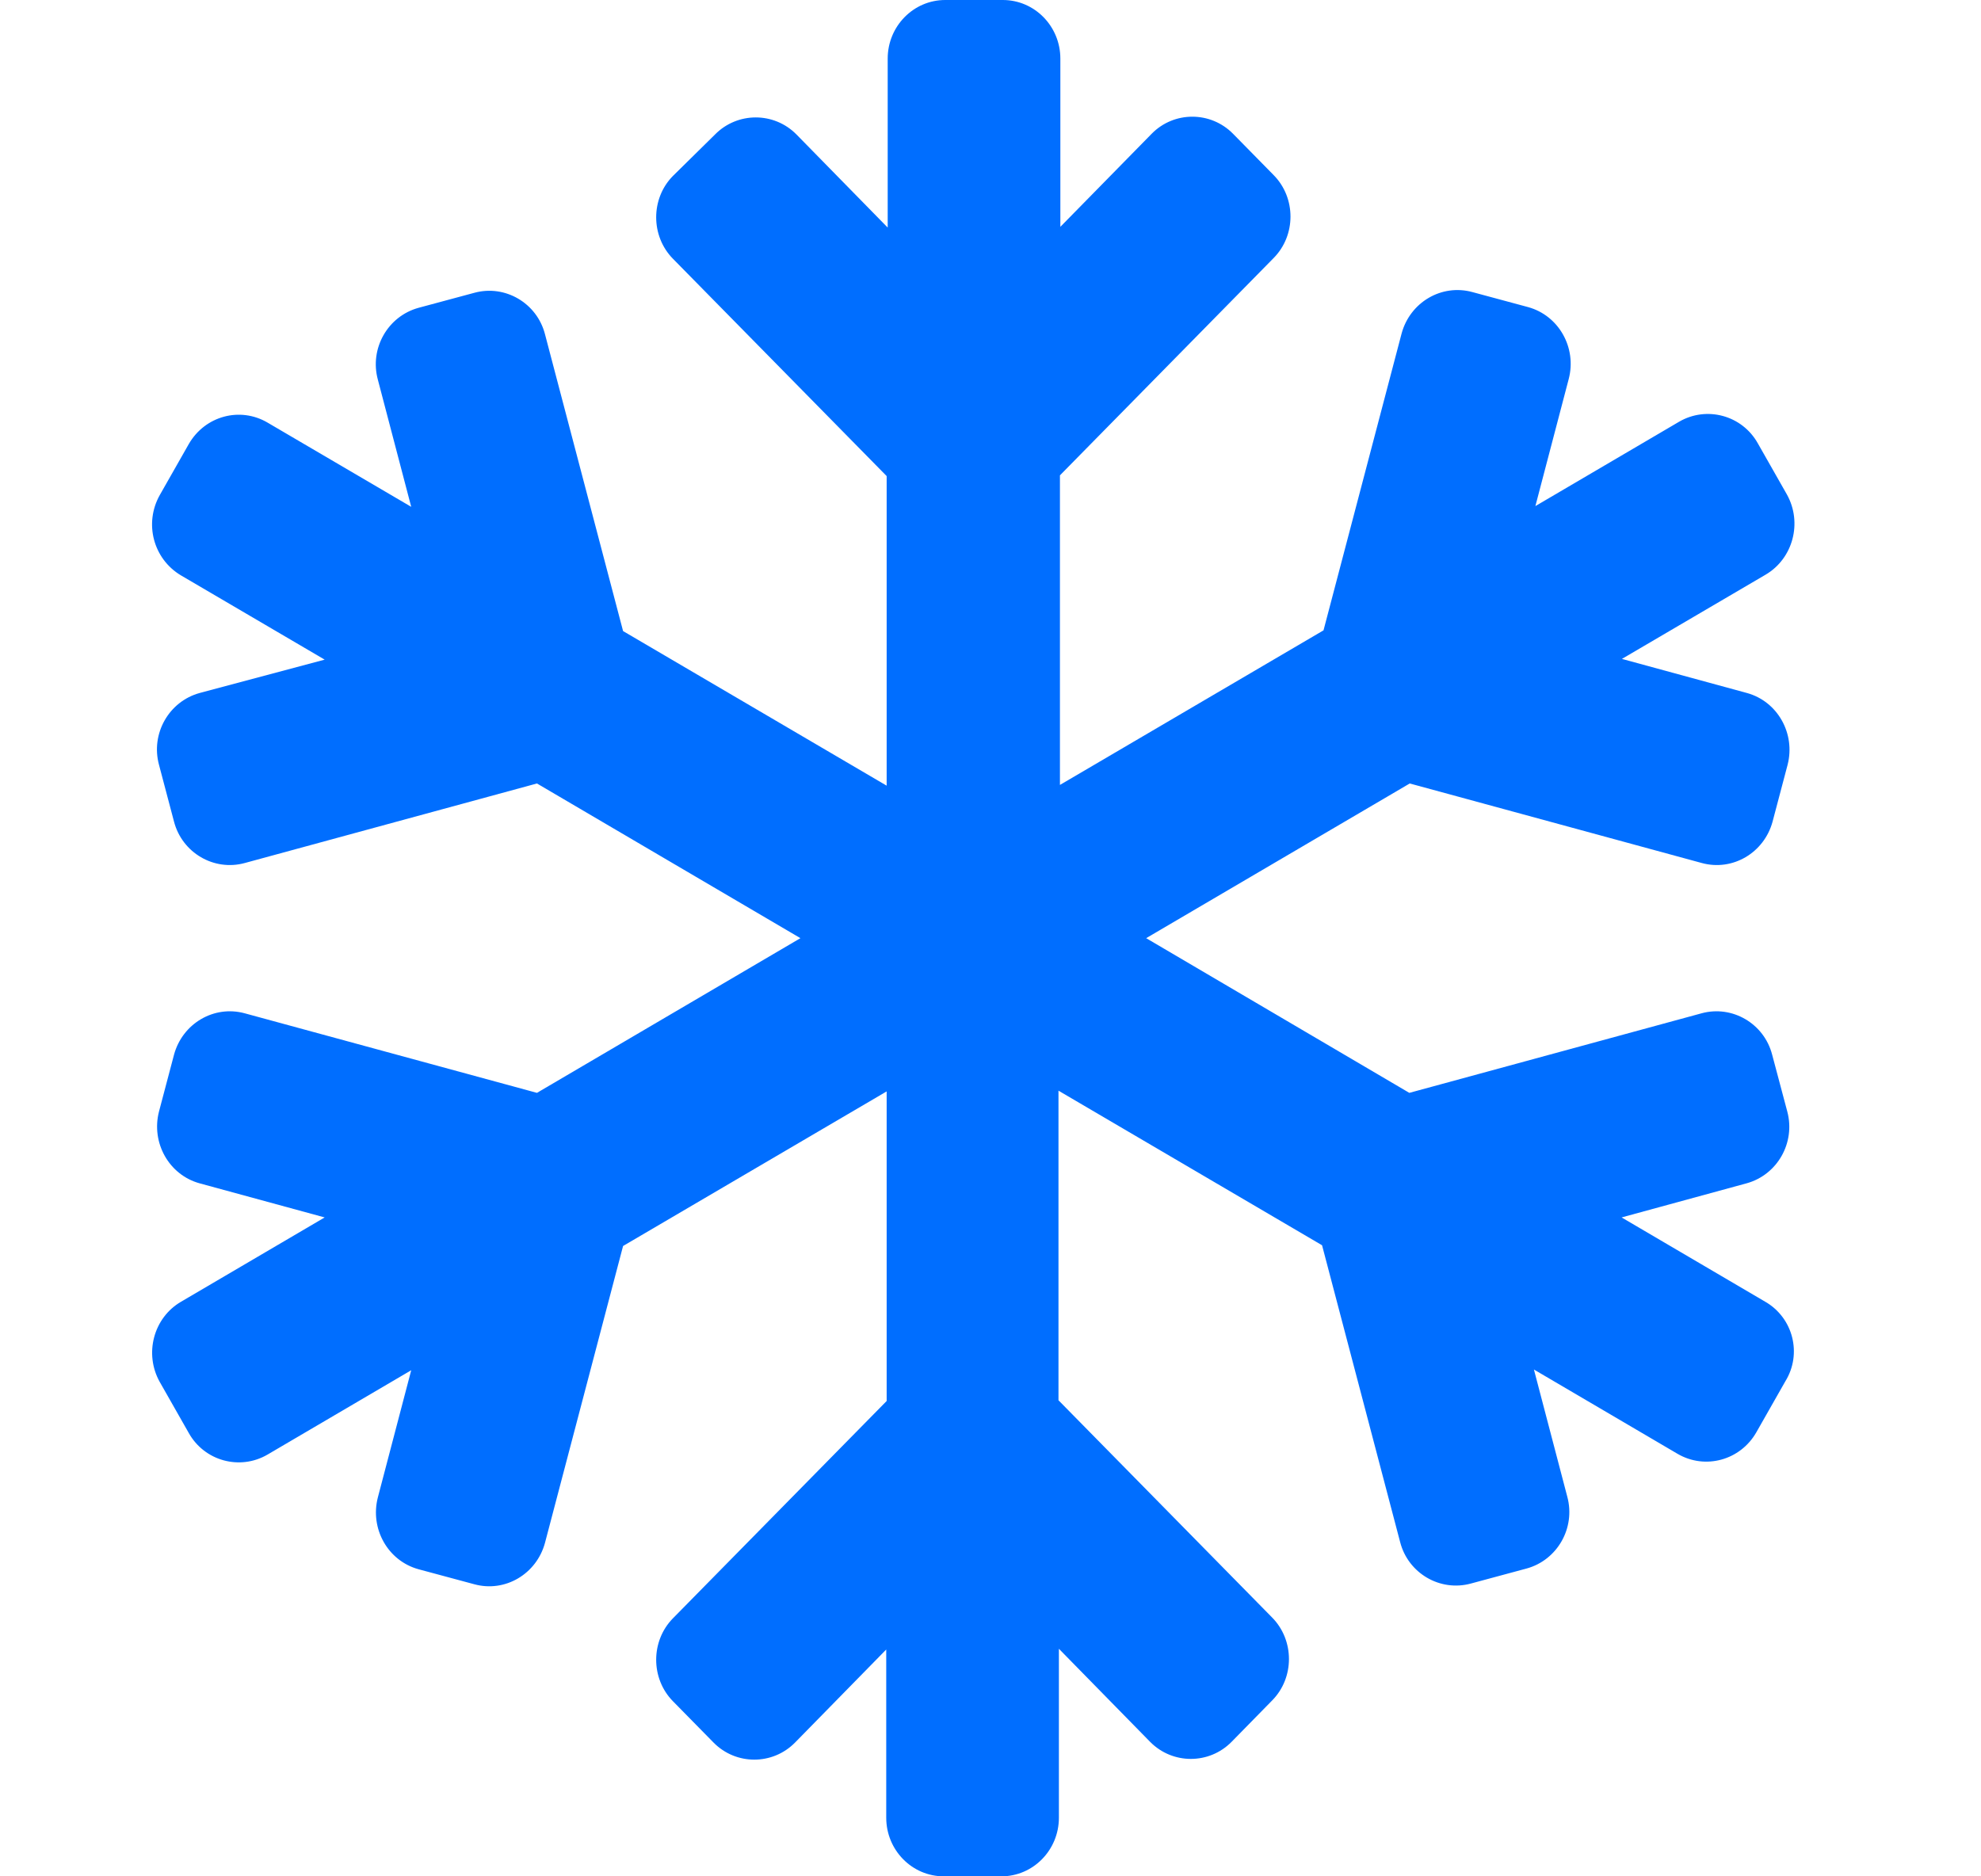 <svg width="19" height="18" viewBox="0 0 19 18" fill="none" xmlns="http://www.w3.org/2000/svg">
<path d="M16.931 12.488L15.553 11.679L16.751 11.352C17.047 11.271 17.222 10.962 17.142 10.663L16.997 10.118C16.92 9.819 16.614 9.64 16.319 9.721L13.517 10.484L10.993 9L13.521 7.516L16.322 8.279C16.618 8.36 16.92 8.181 17.001 7.882L17.145 7.337C17.222 7.038 17.05 6.729 16.755 6.648L15.556 6.321L16.934 5.513C17.198 5.358 17.289 5.013 17.138 4.743L16.86 4.254C16.709 3.983 16.368 3.892 16.104 4.046L14.726 4.855L15.046 3.635C15.124 3.336 14.951 3.027 14.656 2.946L14.122 2.802C13.826 2.721 13.524 2.9 13.443 3.199L12.694 6.047L10.166 7.53V4.56L12.216 2.475C12.431 2.257 12.431 1.898 12.216 1.68L11.826 1.283C11.611 1.065 11.26 1.065 11.046 1.283L10.17 2.176V0.562C10.17 0.253 9.924 0 9.618 0H9.066C8.76 0 8.514 0.253 8.514 0.562V2.183L7.639 1.29C7.424 1.072 7.073 1.072 6.858 1.29L6.454 1.688C6.24 1.905 6.24 2.264 6.454 2.482L8.504 4.567V7.537L5.976 6.054L5.227 3.206C5.15 2.907 4.844 2.728 4.549 2.809L4.014 2.953C3.719 3.034 3.543 3.343 3.624 3.642L3.944 4.862L2.566 4.054C2.302 3.899 1.965 3.99 1.81 4.261L1.532 4.75C1.381 5.02 1.469 5.361 1.736 5.52L3.114 6.328L1.915 6.648C1.62 6.729 1.444 7.038 1.525 7.337L1.669 7.882C1.747 8.181 2.052 8.36 2.348 8.279L5.15 7.516L7.677 9L5.15 10.484L2.348 9.721C2.052 9.64 1.75 9.819 1.669 10.118L1.525 10.663C1.448 10.962 1.62 11.271 1.915 11.352L3.114 11.679L1.736 12.488C1.472 12.642 1.381 12.987 1.532 13.257L1.81 13.746C1.961 14.017 2.302 14.108 2.566 13.954L3.944 13.145L3.624 14.365C3.547 14.664 3.719 14.973 4.014 15.054L4.549 15.198C4.844 15.279 5.146 15.1 5.227 14.801L5.976 11.953L8.504 10.47V13.44L6.454 15.525C6.24 15.743 6.24 16.102 6.454 16.32L6.844 16.717C7.059 16.935 7.41 16.935 7.625 16.717L8.5 15.824V17.438C8.5 17.747 8.746 18 9.052 18H9.604C9.91 18 10.156 17.747 10.156 17.438V15.817L11.031 16.71C11.246 16.928 11.597 16.928 11.812 16.71L12.202 16.312C12.416 16.095 12.416 15.736 12.202 15.518L10.152 13.433V10.463L12.68 11.946L13.429 14.794C13.506 15.093 13.812 15.272 14.108 15.191L14.642 15.047C14.937 14.966 15.113 14.657 15.032 14.358L14.712 13.138L16.09 13.947C16.354 14.101 16.692 14.01 16.846 13.739L17.124 13.25C17.286 12.987 17.198 12.642 16.931 12.488Z" fill="#006EFF"/>
</svg>
